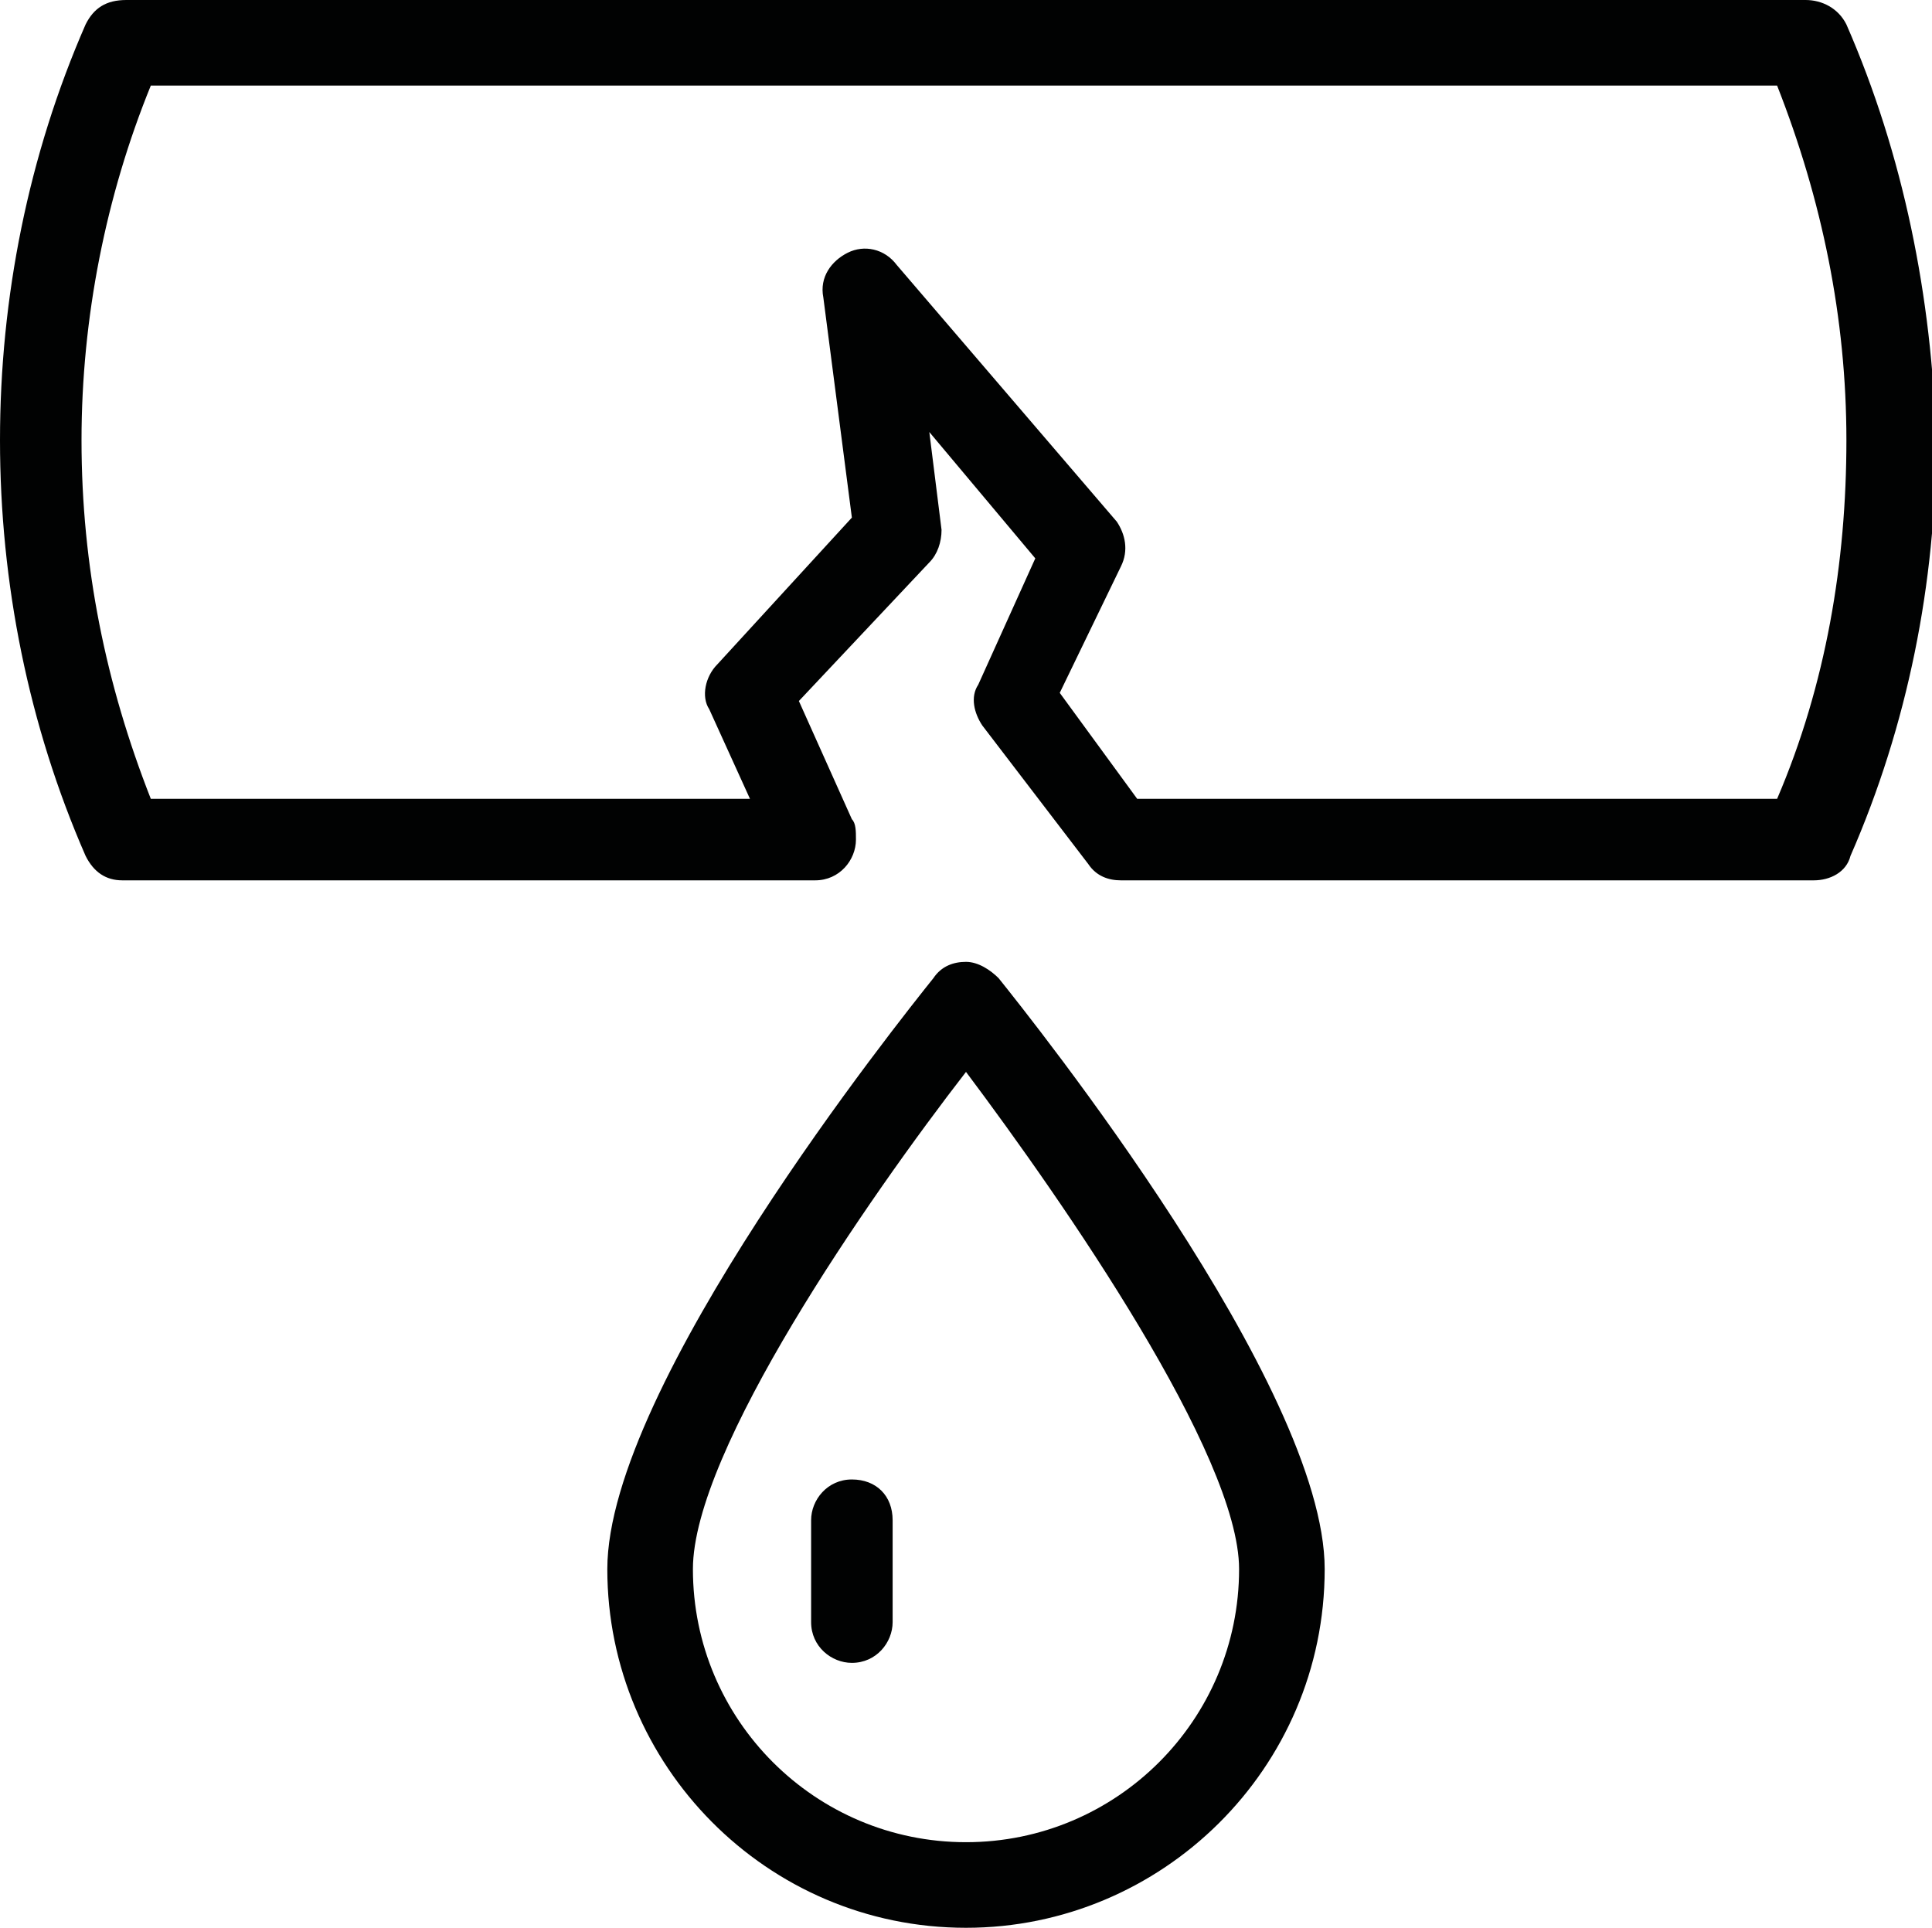 <?xml version="1.0" encoding="utf-8"?>
<!-- Generator: Adobe Illustrator 26.3.1, SVG Export Plug-In . SVG Version: 6.00 Build 0)  -->
<svg version="1.1" id="Layer_1" xmlns="http://www.w3.org/2000/svg" xmlns:xlink="http://www.w3.org/1999/xlink" x="0px" y="0px"
	 viewBox="0 0 47.4 47.3" style="enable-background:new 0 0 47.4 47.3;" xml:space="preserve">
<style type="text/css">
	.st0{fill:#010202;}
</style>
<g>
	<path class="st0" d="M45.3,0.6C45.1,0.2,44.7,0,44.3,0H3.1C2.6,0,2.3,0.2,2.1,0.6C0.7,3.8,0,7.3,0,10.8c0,3.5,0.7,7,2.1,10.2
		c0.2,0.4,0.5,0.6,0.9,0.6H20c0,0,0,0,0,0c0.6,0,1-0.5,1-1c0-0.2,0-0.4-0.1-0.5l-1.3-2.9l3.2-3.4c0.2-0.2,0.3-0.5,0.3-0.8l-0.3-2.4
		l2.6,3.1l-1.4,3.1c-0.2,0.3-0.1,0.7,0.1,1l2.6,3.4c0.2,0.3,0.5,0.4,0.8,0.4h17c0.4,0,0.8-0.2,0.9-0.6c1.4-3.2,2.1-6.7,2.1-10.2
		C47.4,7.3,46.7,3.8,45.3,0.6z M43.6,19.6H27.9L26,17l1.5-3.1c0.2-0.4,0.1-0.8-0.1-1.1L22,6.5c-0.3-0.4-0.8-0.5-1.2-0.3
		c-0.4,0.2-0.7,0.6-0.6,1.1l0.7,5.4l-3.3,3.6c-0.3,0.3-0.4,0.8-0.2,1.1l1,2.2H3.7c-1.1-2.8-1.7-5.7-1.7-8.8c0-3,0.6-6,1.7-8.7h39.9
		c1.1,2.8,1.7,5.7,1.7,8.7C45.3,13.8,44.8,16.8,43.6,19.6z"/>
	<path class="st0" d="M23.7,23.6c-0.3,0-0.6,0.1-0.8,0.4c-0.8,1-8,10-8,14.5c0,4.8,3.9,8.8,8.8,8.8c4.8,0,8.8-3.9,8.8-8.8
		c0-4.5-7.2-13.5-8-14.5C24.3,23.8,24,23.6,23.7,23.6z M23.7,45.2c-3.7,0-6.7-3-6.7-6.7c0-2.9,4.3-9.1,6.7-12.2
		c2.4,3.2,6.7,9.4,6.7,12.2C30.4,42.2,27.4,45.2,23.7,45.2z"/>
	<path class="st0" d="M20.9,36.3c-0.6,0-1,0.5-1,1v2.5c0,0.6,0.5,1,1,1c0.6,0,1-0.5,1-1v-2.5C21.9,36.7,21.5,36.3,20.9,36.3z"/>
</g>
</svg>
